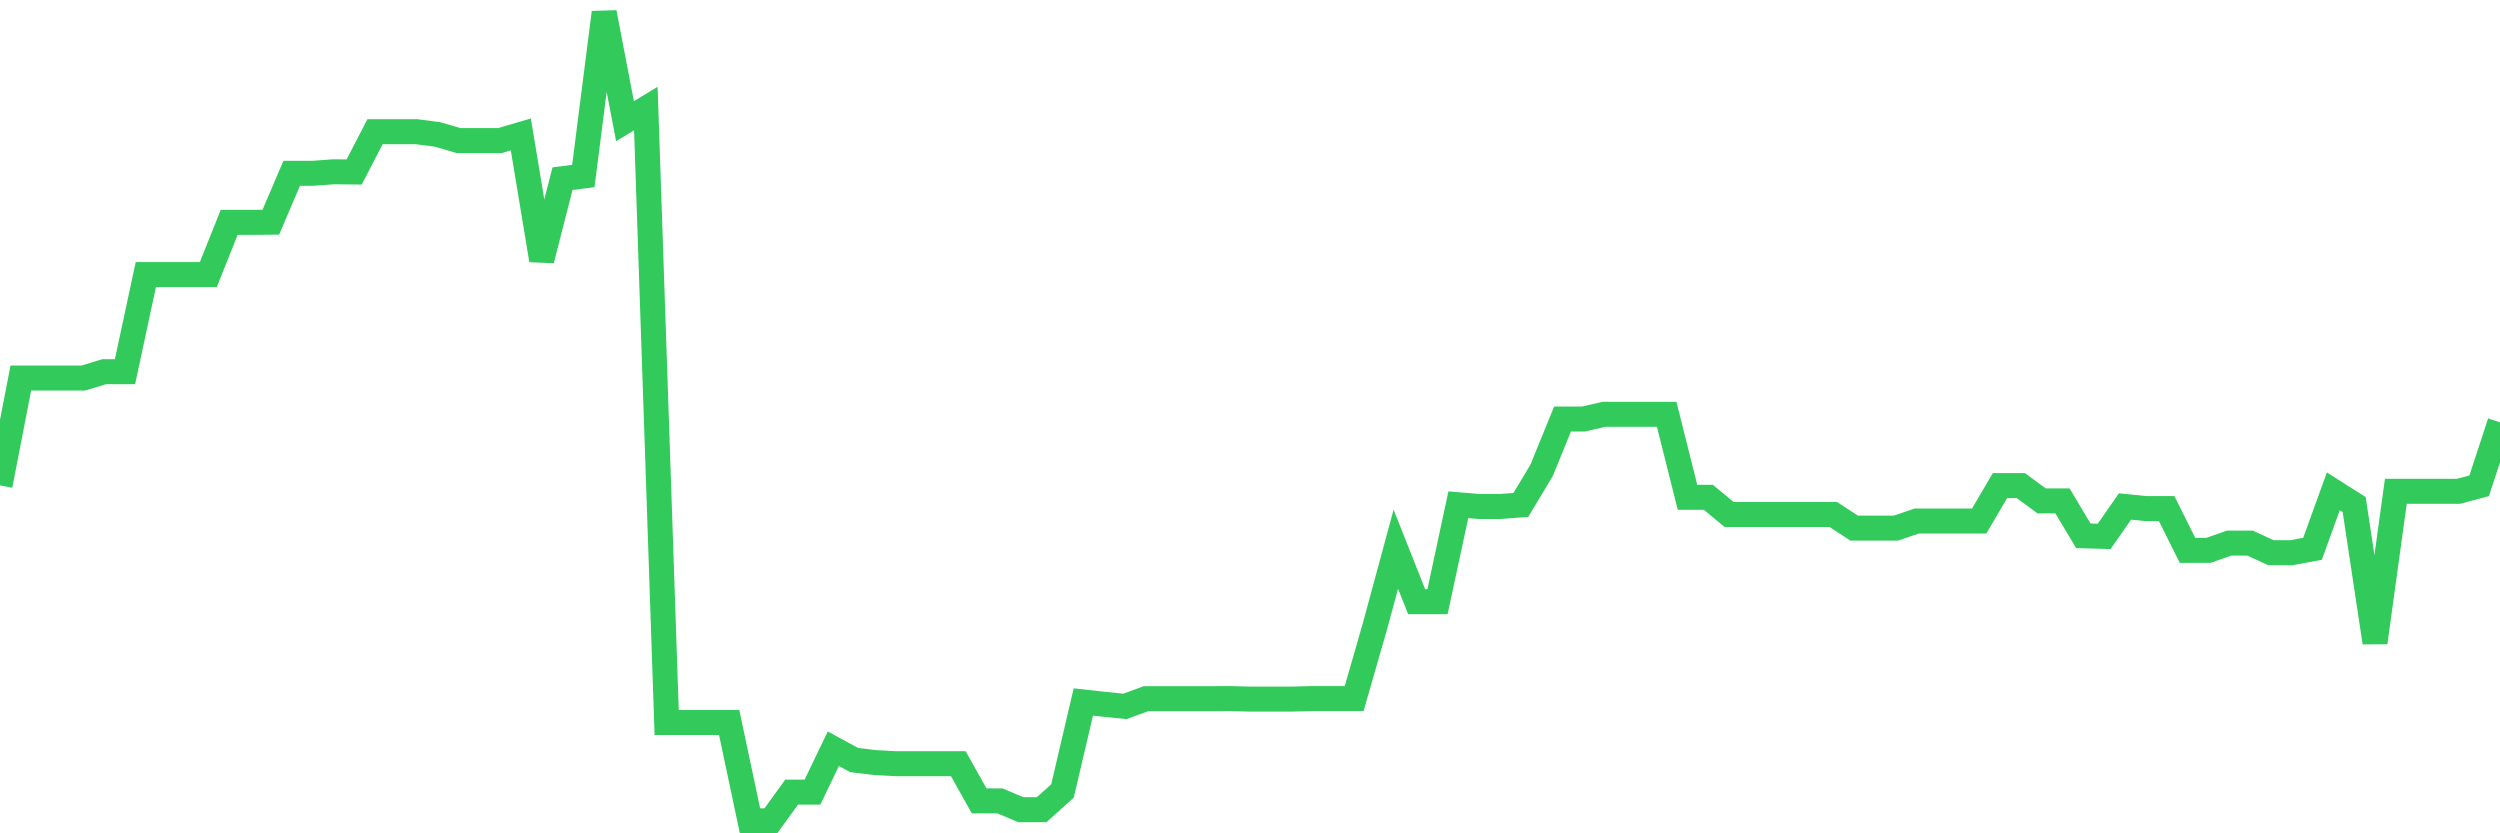 <svg
  xmlns="http://www.w3.org/2000/svg"
  xmlns:xlink="http://www.w3.org/1999/xlink"
  width="120"
  height="40"
  viewBox="0 0 120 40"
  preserveAspectRatio="none"
>
  <polyline
    points="0,23.299 1,18.146 2,18.146 3,18.146 4,18.146 5,17.842 6,17.842 7,13.178 8,13.178 9,13.178 10,13.178 11,10.675 12,10.675 13,10.666 14,8.32 15,8.32 16,8.246 17,8.255 18,6.323 19,6.323 20,6.323 21,6.452 22,6.746 23,6.746 24,6.746 25,6.452 26,12.488 27,8.577 28,8.448 29,0.6 30,5.817 31,5.21 32,34.68 33,34.68 34,34.68 35,34.68 36,39.4 37,39.4 38,38.02 39,38.02 40,35.94 41,36.483 42,36.603 43,36.658 44,36.658 45,36.658 46,36.658 47,38.443 48,38.443 49,38.866 50,38.866 51,37.965 52,33.695 53,33.806 54,33.907 55,33.539 56,33.539 57,33.539 58,33.539 59,33.53 60,33.557 61,33.557 62,33.557 63,33.53 64,33.53 65,33.53 66,30.052 67,26.362 68,28.883 69,28.883 70,24.228 71,24.311 72,24.311 73,24.237 74,22.572 75,20.115 76,20.115 77,19.885 78,19.885 79,19.885 80,19.885 81,23.869 82,23.869 83,24.697 84,24.697 85,24.697 86,24.697 87,24.697 88,24.697 89,25.35 90,25.35 91,25.35 92,25.01 93,25.01 94,25.01 95,25.01 96,23.308 97,23.308 98,24.044 99,24.044 100,25.718 101,25.746 102,24.311 103,24.412 104,24.412 105,26.418 106,26.418 107,26.068 108,26.068 109,26.528 110,26.528 111,26.344 112,23.584 113,24.219 114,30.843 115,23.584 116,23.584 117,23.584 118,23.584 119,23.317 120,20.271"
    fill="none"
    stroke="#32ca5b"
    stroke-width="1.2"
  >
  </polyline>
</svg>